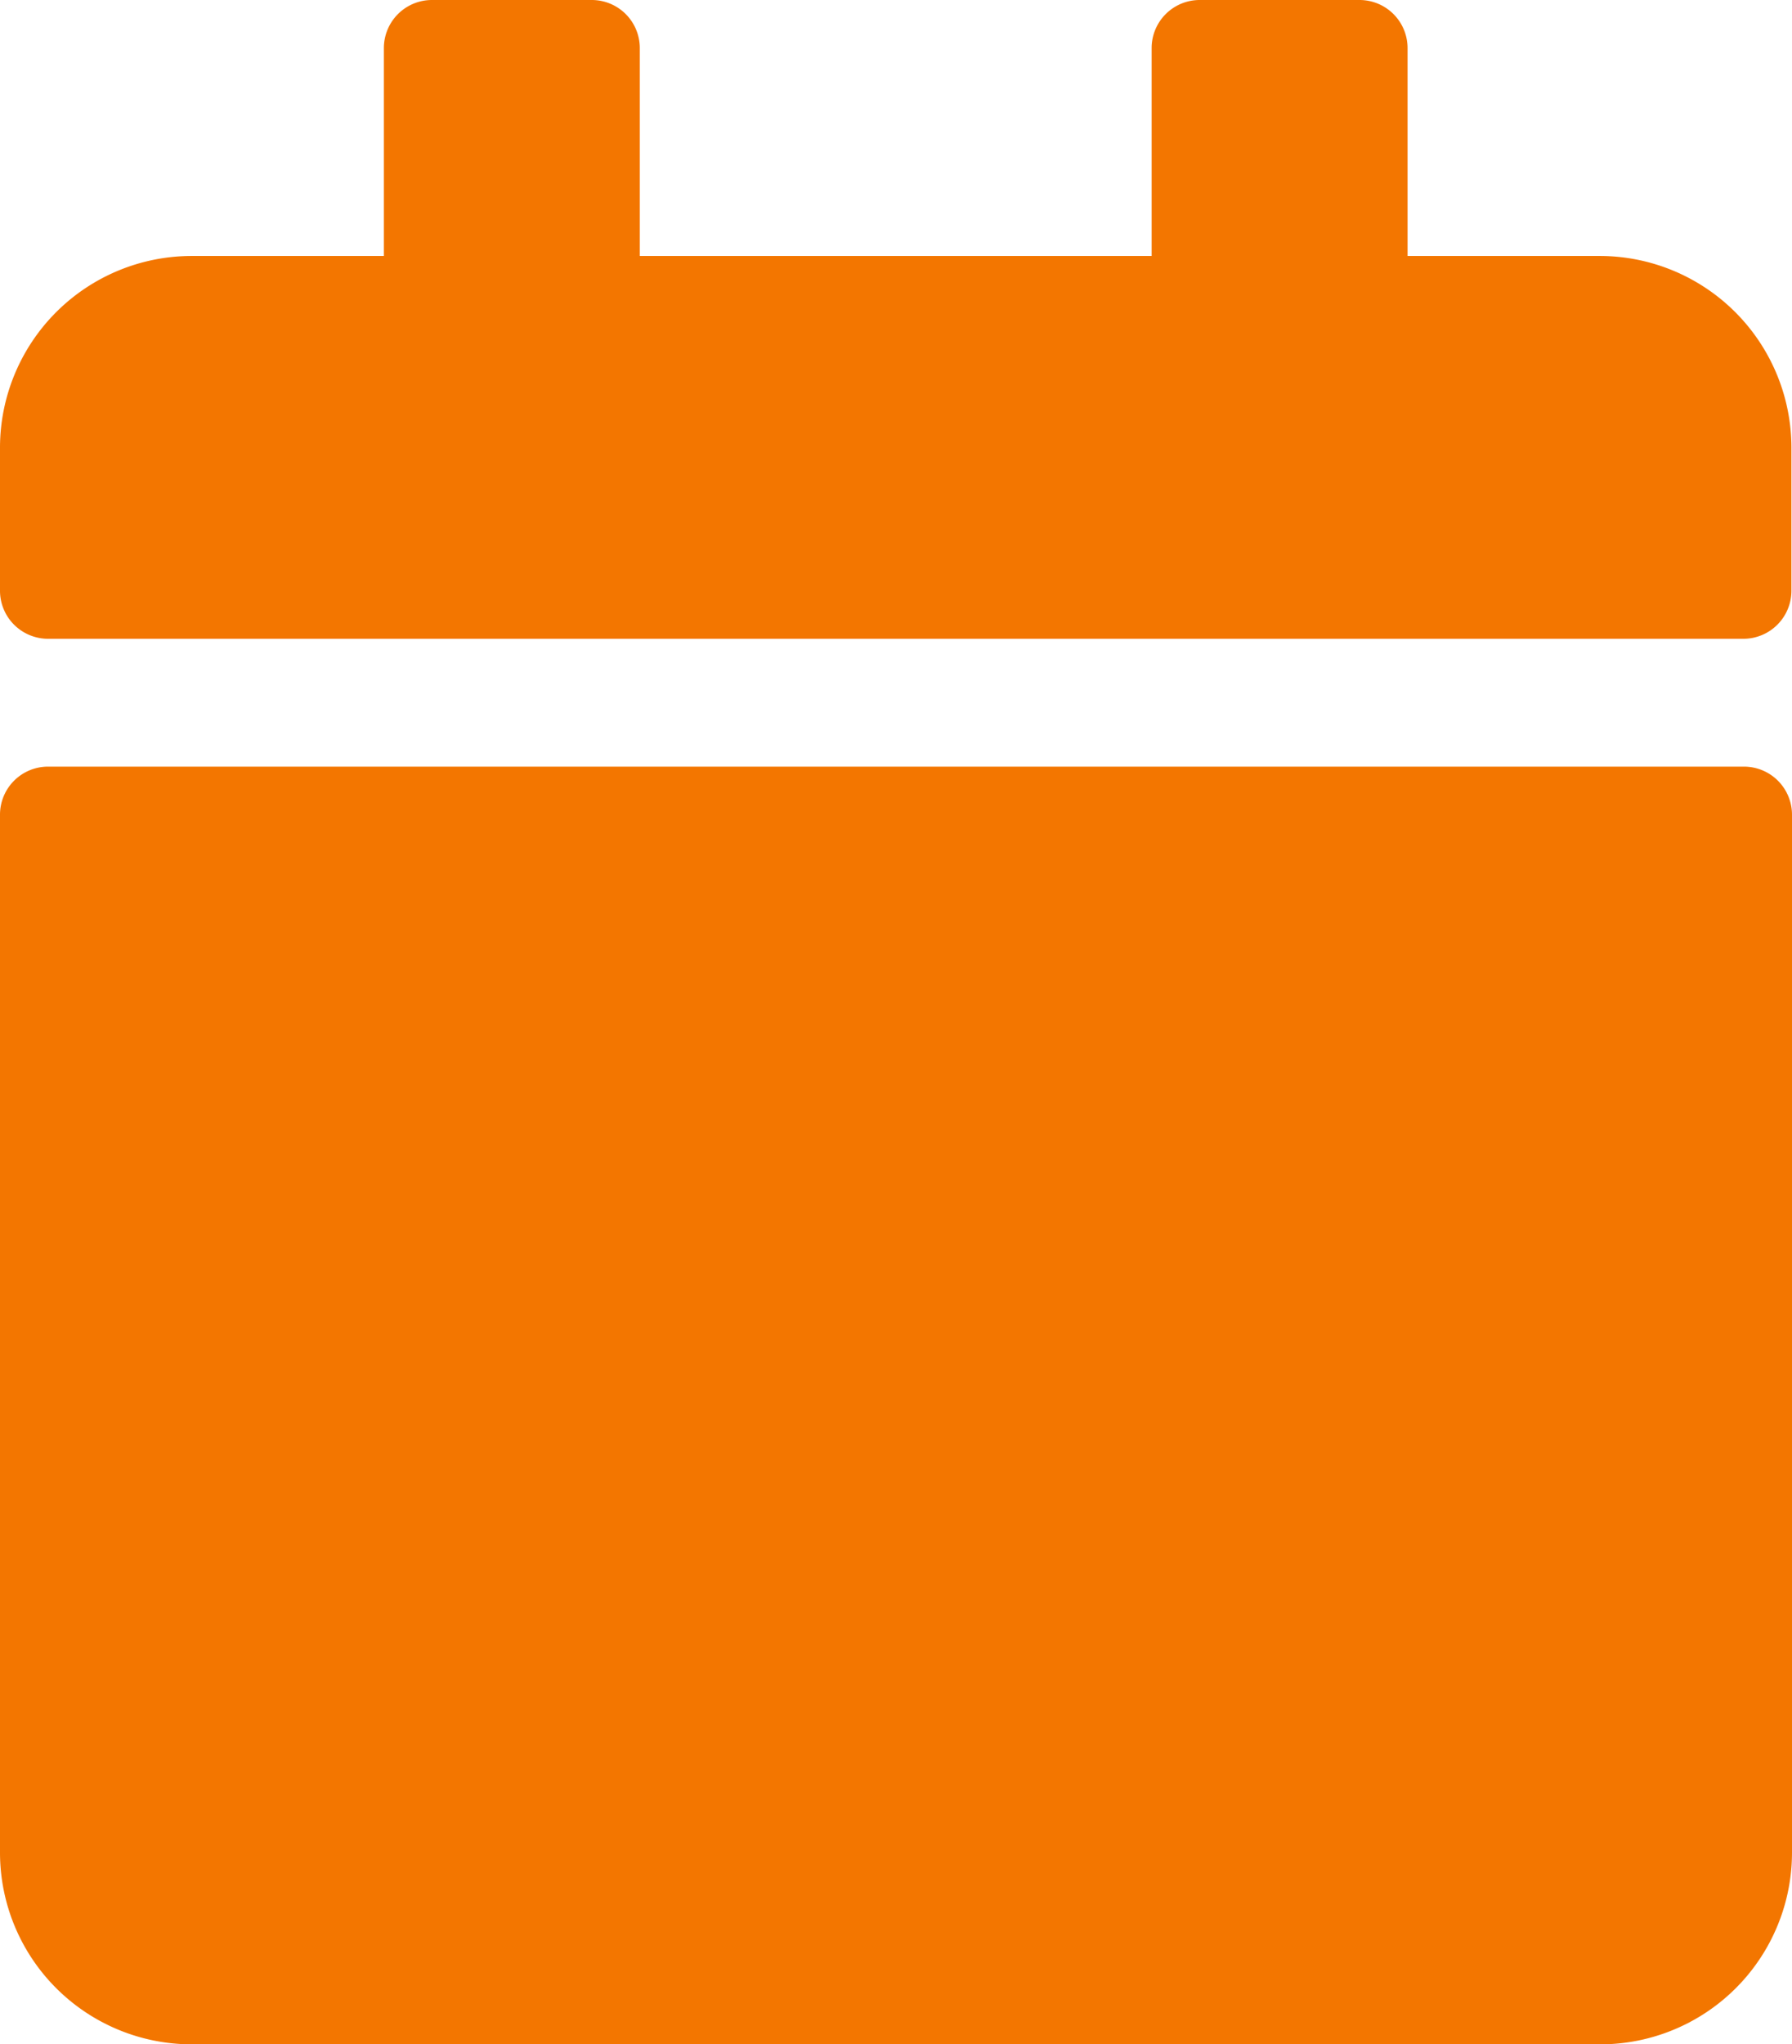 <svg xmlns="http://www.w3.org/2000/svg" width="12.604" height="14.376" viewBox="0 0 12.604 14.376">
  <path id="date" d="M.338,5.391H12.266a.338.338,0,0,1,.338.337v7.3a1.349,1.349,0,0,1-1.35,1.348H1.35A1.349,1.349,0,0,1,0,13.028v-7.3a.338.338,0,0,1,.338-.337ZM12.6,4.155V3.145A1.349,1.349,0,0,0,11.253,1.8H9.9V.337A.338.338,0,0,0,9.565,0H8.44A.338.338,0,0,0,8.1.337V1.8H4.5V.337A.338.338,0,0,0,4.164,0H3.038A.338.338,0,0,0,2.7.337V1.8H1.35A1.349,1.349,0,0,0,0,3.145v1.01a.338.338,0,0,0,.338.337H12.266a.338.338,0,0,0,.334-.337Z" fill="#f37600"/>
</svg>

